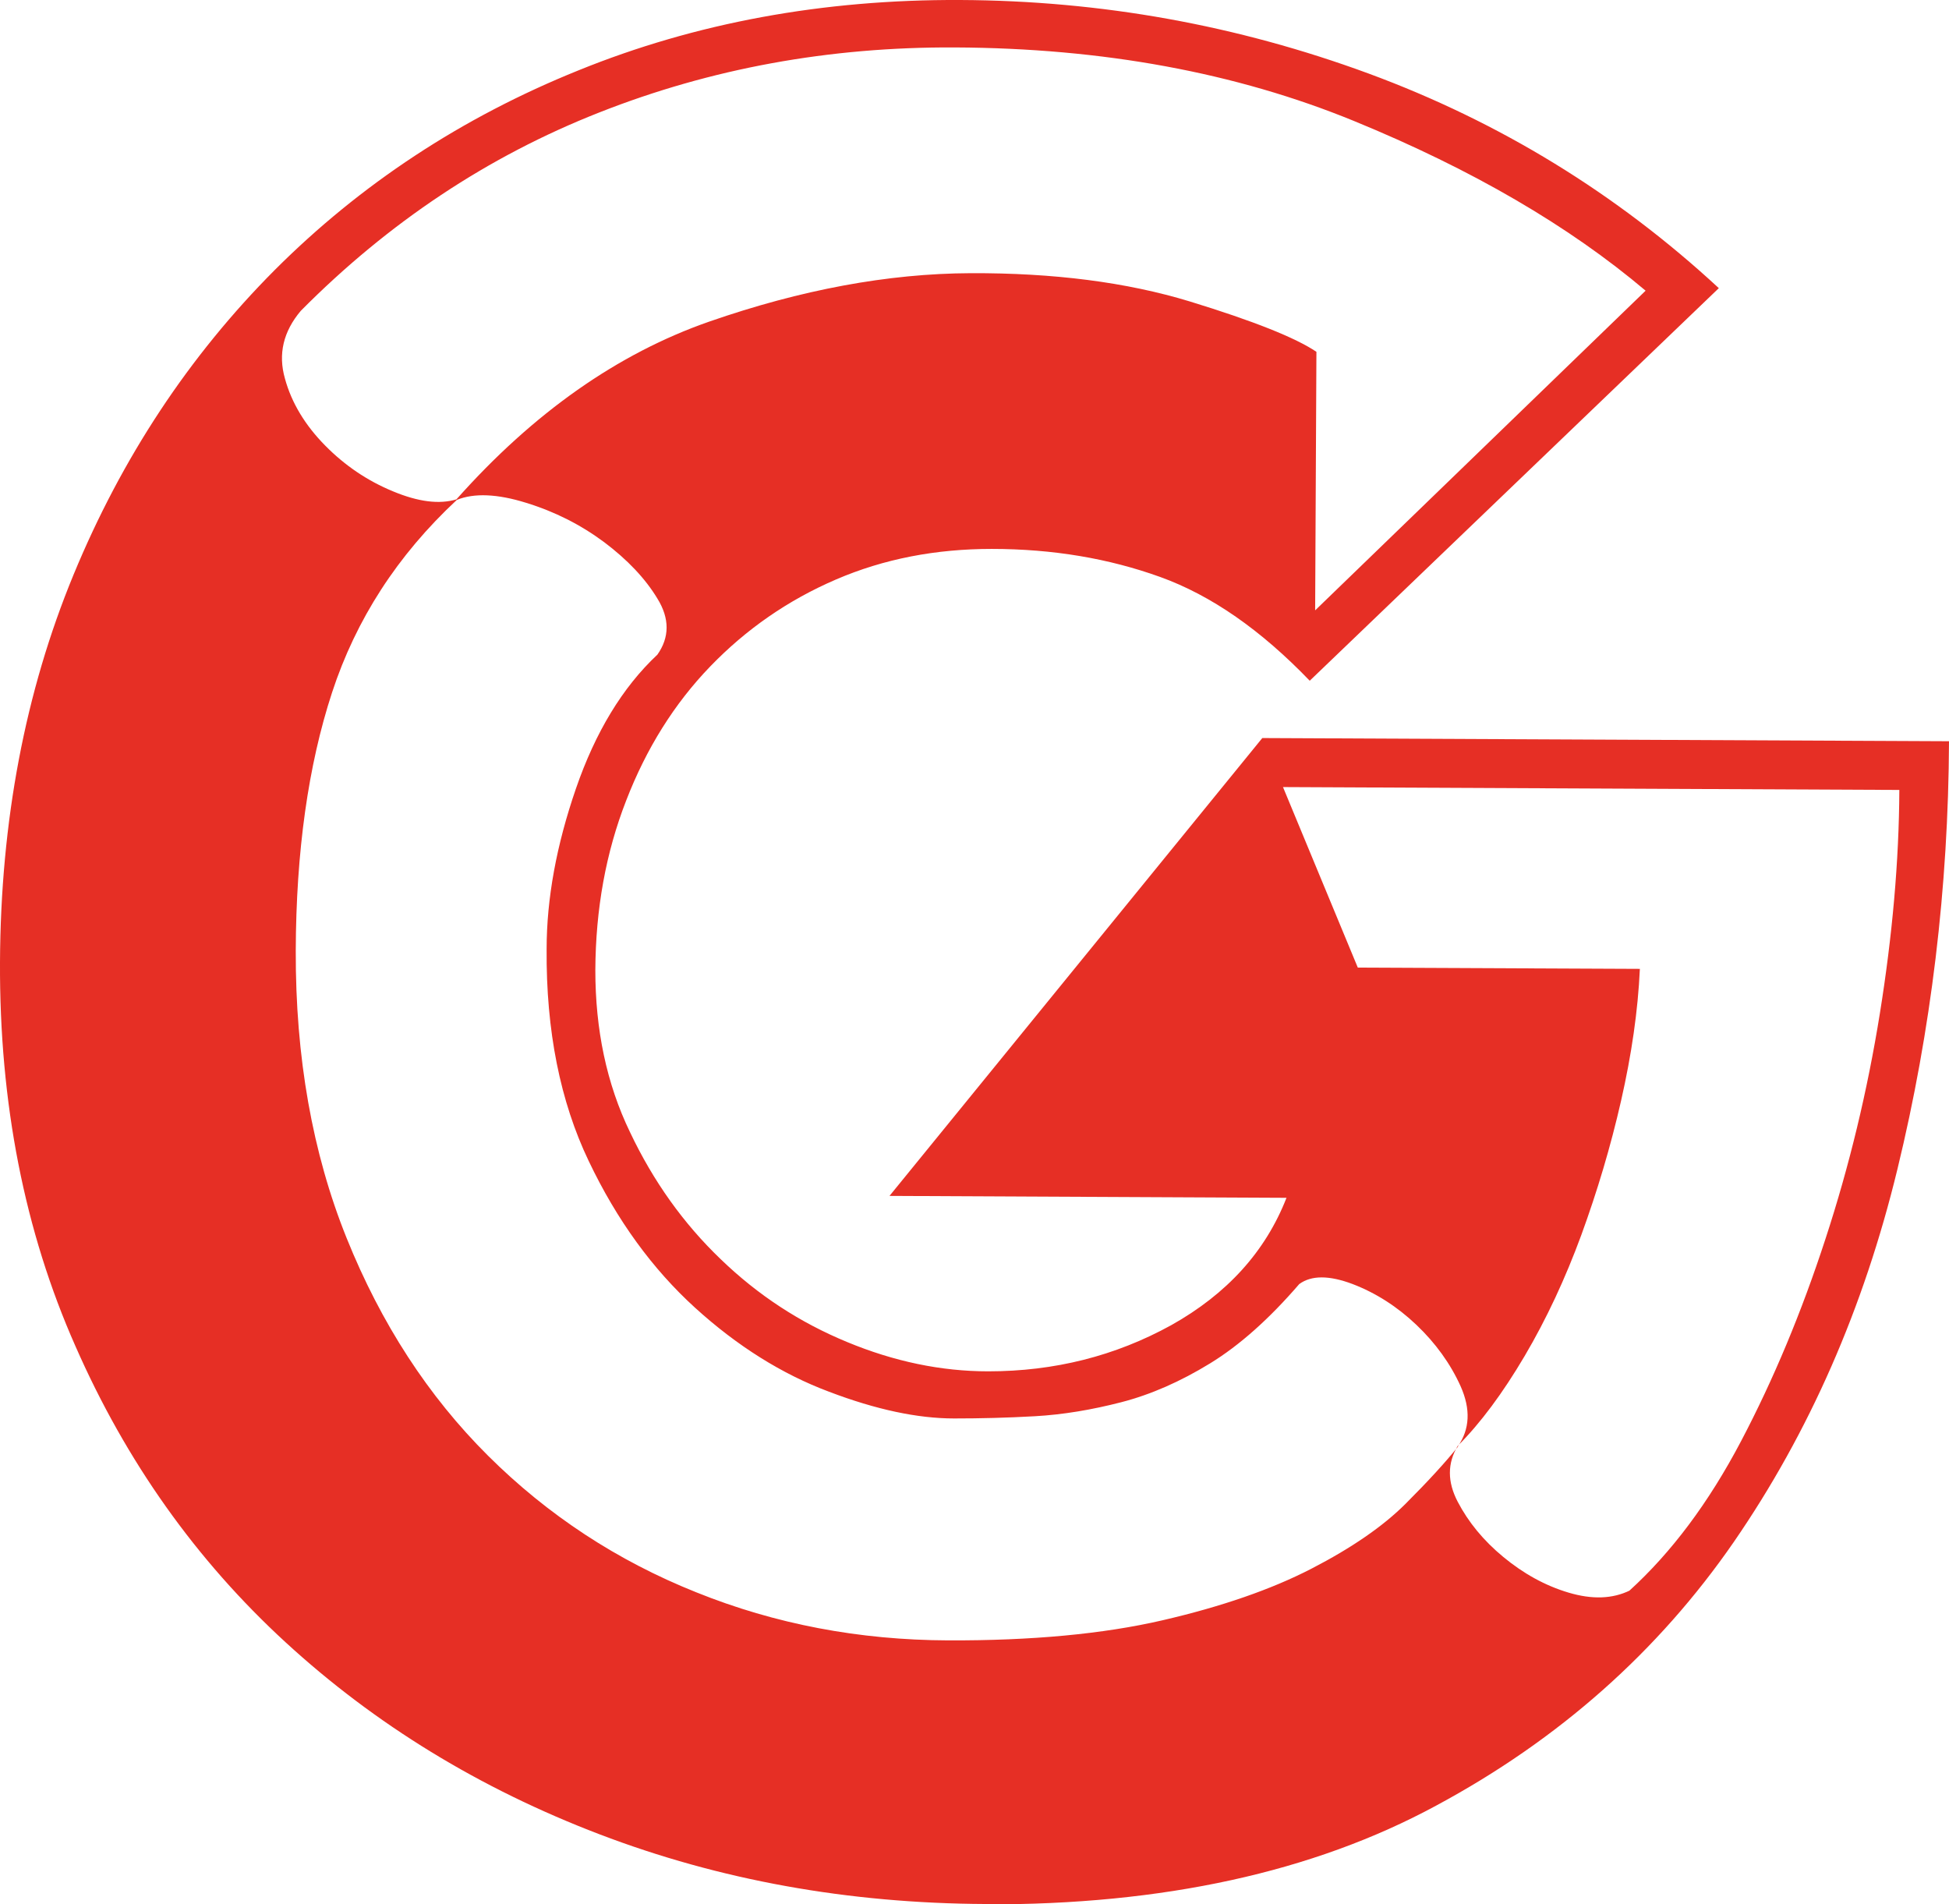 <?xml version="1.0" encoding="UTF-8"?>
<svg id="Capa_2" data-name="Capa 2" xmlns="http://www.w3.org/2000/svg" viewBox="0 0 61.22 59.8">
    <defs>
        <style>
            .cls-1 {
            fill: #e62f25;
            stroke-width: 0px;
            }
        </style>
    </defs>
    <g id="Capa_1-2" data-name="Capa 1">
        <path class="cls-1"
              d="m30.96,59.8c-4.32-.02-8.36-.75-12.13-2.19-3.77-1.44-7.05-3.45-9.86-6.03-2.81-2.58-5.01-5.68-6.6-9.3C.77,38.67-.02,34.64,0,30.22c.02-4.43.79-8.49,2.31-12.17,1.52-3.68,3.63-6.87,6.32-9.57,2.69-2.69,5.87-4.79,9.54-6.27C21.84.72,25.84-.02,30.16,0c4.43.02,8.7.79,12.83,2.31,4.12,1.52,7.79,3.77,11,6.74l-12.85,12.33c-1.53-1.59-3.09-2.68-4.7-3.26-1.61-.58-3.37-.88-5.29-.88-1.75,0-3.38.31-4.89.96-1.51.65-2.82,1.56-3.95,2.73-1.13,1.17-2.01,2.58-2.64,4.21-.64,1.64-.96,3.41-.97,5.33,0,1.86.35,3.56,1.09,5.09.73,1.54,1.68,2.87,2.85,3.99,1.17,1.13,2.49,1.99,3.97,2.6,1.47.61,2.95.92,4.43.92,2.08,0,3.99-.48,5.75-1.45,1.75-.98,2.96-2.31,3.62-4l-12.47-.06,11.71-14.38,21.57.1c-.02,4.59-.56,9.08-1.62,13.44-1.06,4.37-2.77,8.27-5.14,11.71-2.37,3.43-5.48,6.2-9.35,8.28-3.86,2.09-8.59,3.12-14.16,3.1ZM14.34,15.68c2.42-2.72,5.07-4.58,7.94-5.58,2.88-1,5.61-1.51,8.21-1.52,2.6-.01,4.89.28,6.89.89,1.99.61,3.32,1.14,3.97,1.58l-.04,8.12,10.38-10.04c-2.4-2.03-5.45-3.81-9.16-5.33-3.71-1.52-7.89-2.29-12.54-2.31-3.94-.02-7.66.66-11.16,2.04-3.51,1.38-6.63,3.46-9.38,6.23-.55.65-.72,1.36-.5,2.13.21.77.64,1.47,1.26,2.1.62.63,1.33,1.11,2.13,1.44.79.33,1.46.42,2.01.25Zm31.45,29.75c.38-.54.41-1.17.09-1.89-.32-.71-.79-1.36-1.39-1.93s-1.27-1-2-1.28c-.74-.28-1.3-.28-1.68,0-.94,1.09-1.87,1.92-2.8,2.49-.93.57-1.86.98-2.79,1.22-.93.24-1.83.39-2.71.44-.88.05-1.72.07-2.54.07-1.15,0-2.46-.28-3.93-.84-1.47-.55-2.88-1.43-4.21-2.64-1.33-1.21-2.45-2.74-3.34-4.61-.89-1.86-1.34-4.08-1.32-6.65,0-1.59.31-3.27.92-5.04.61-1.77,1.46-3.18,2.56-4.21.38-.54.39-1.13,0-1.76-.38-.63-.94-1.22-1.67-1.77-.74-.55-1.55-.96-2.46-1.24-.9-.28-1.63-.31-2.17-.09-1.87,1.74-3.17,3.76-3.92,6.05-.75,2.29-1.13,5-1.14,8.11-.01,3.34.52,6.35,1.6,9.03,1.08,2.68,2.56,4.96,4.44,6.83,1.88,1.87,4.06,3.3,6.54,4.29,2.48,1,5.12,1.5,7.91,1.51,2.62.01,4.87-.2,6.73-.63,1.86-.43,3.42-.97,4.68-1.62,1.26-.65,2.25-1.33,2.96-2.04.71-.71,1.26-1.31,1.65-1.8Zm5.39,4.53c1.32-1.2,2.49-2.76,3.51-4.7,1.02-1.94,1.9-4.05,2.65-6.35.75-2.29,1.32-4.66,1.71-7.09.39-2.43.6-4.77.61-7.01l-19.36-.09,2.35,5.67,8.86.04c-.06,1.31-.26,2.69-.59,4.14-.33,1.45-.75,2.85-1.25,4.22-.5,1.36-1.09,2.63-1.78,3.8-.69,1.17-1.39,2.11-2.1,2.82-.33.55-.33,1.13,0,1.76.33.63.8,1.21,1.43,1.73.63.52,1.31.9,2.05,1.12.74.22,1.38.2,1.93-.07Z"/>
    </g>
</svg>

